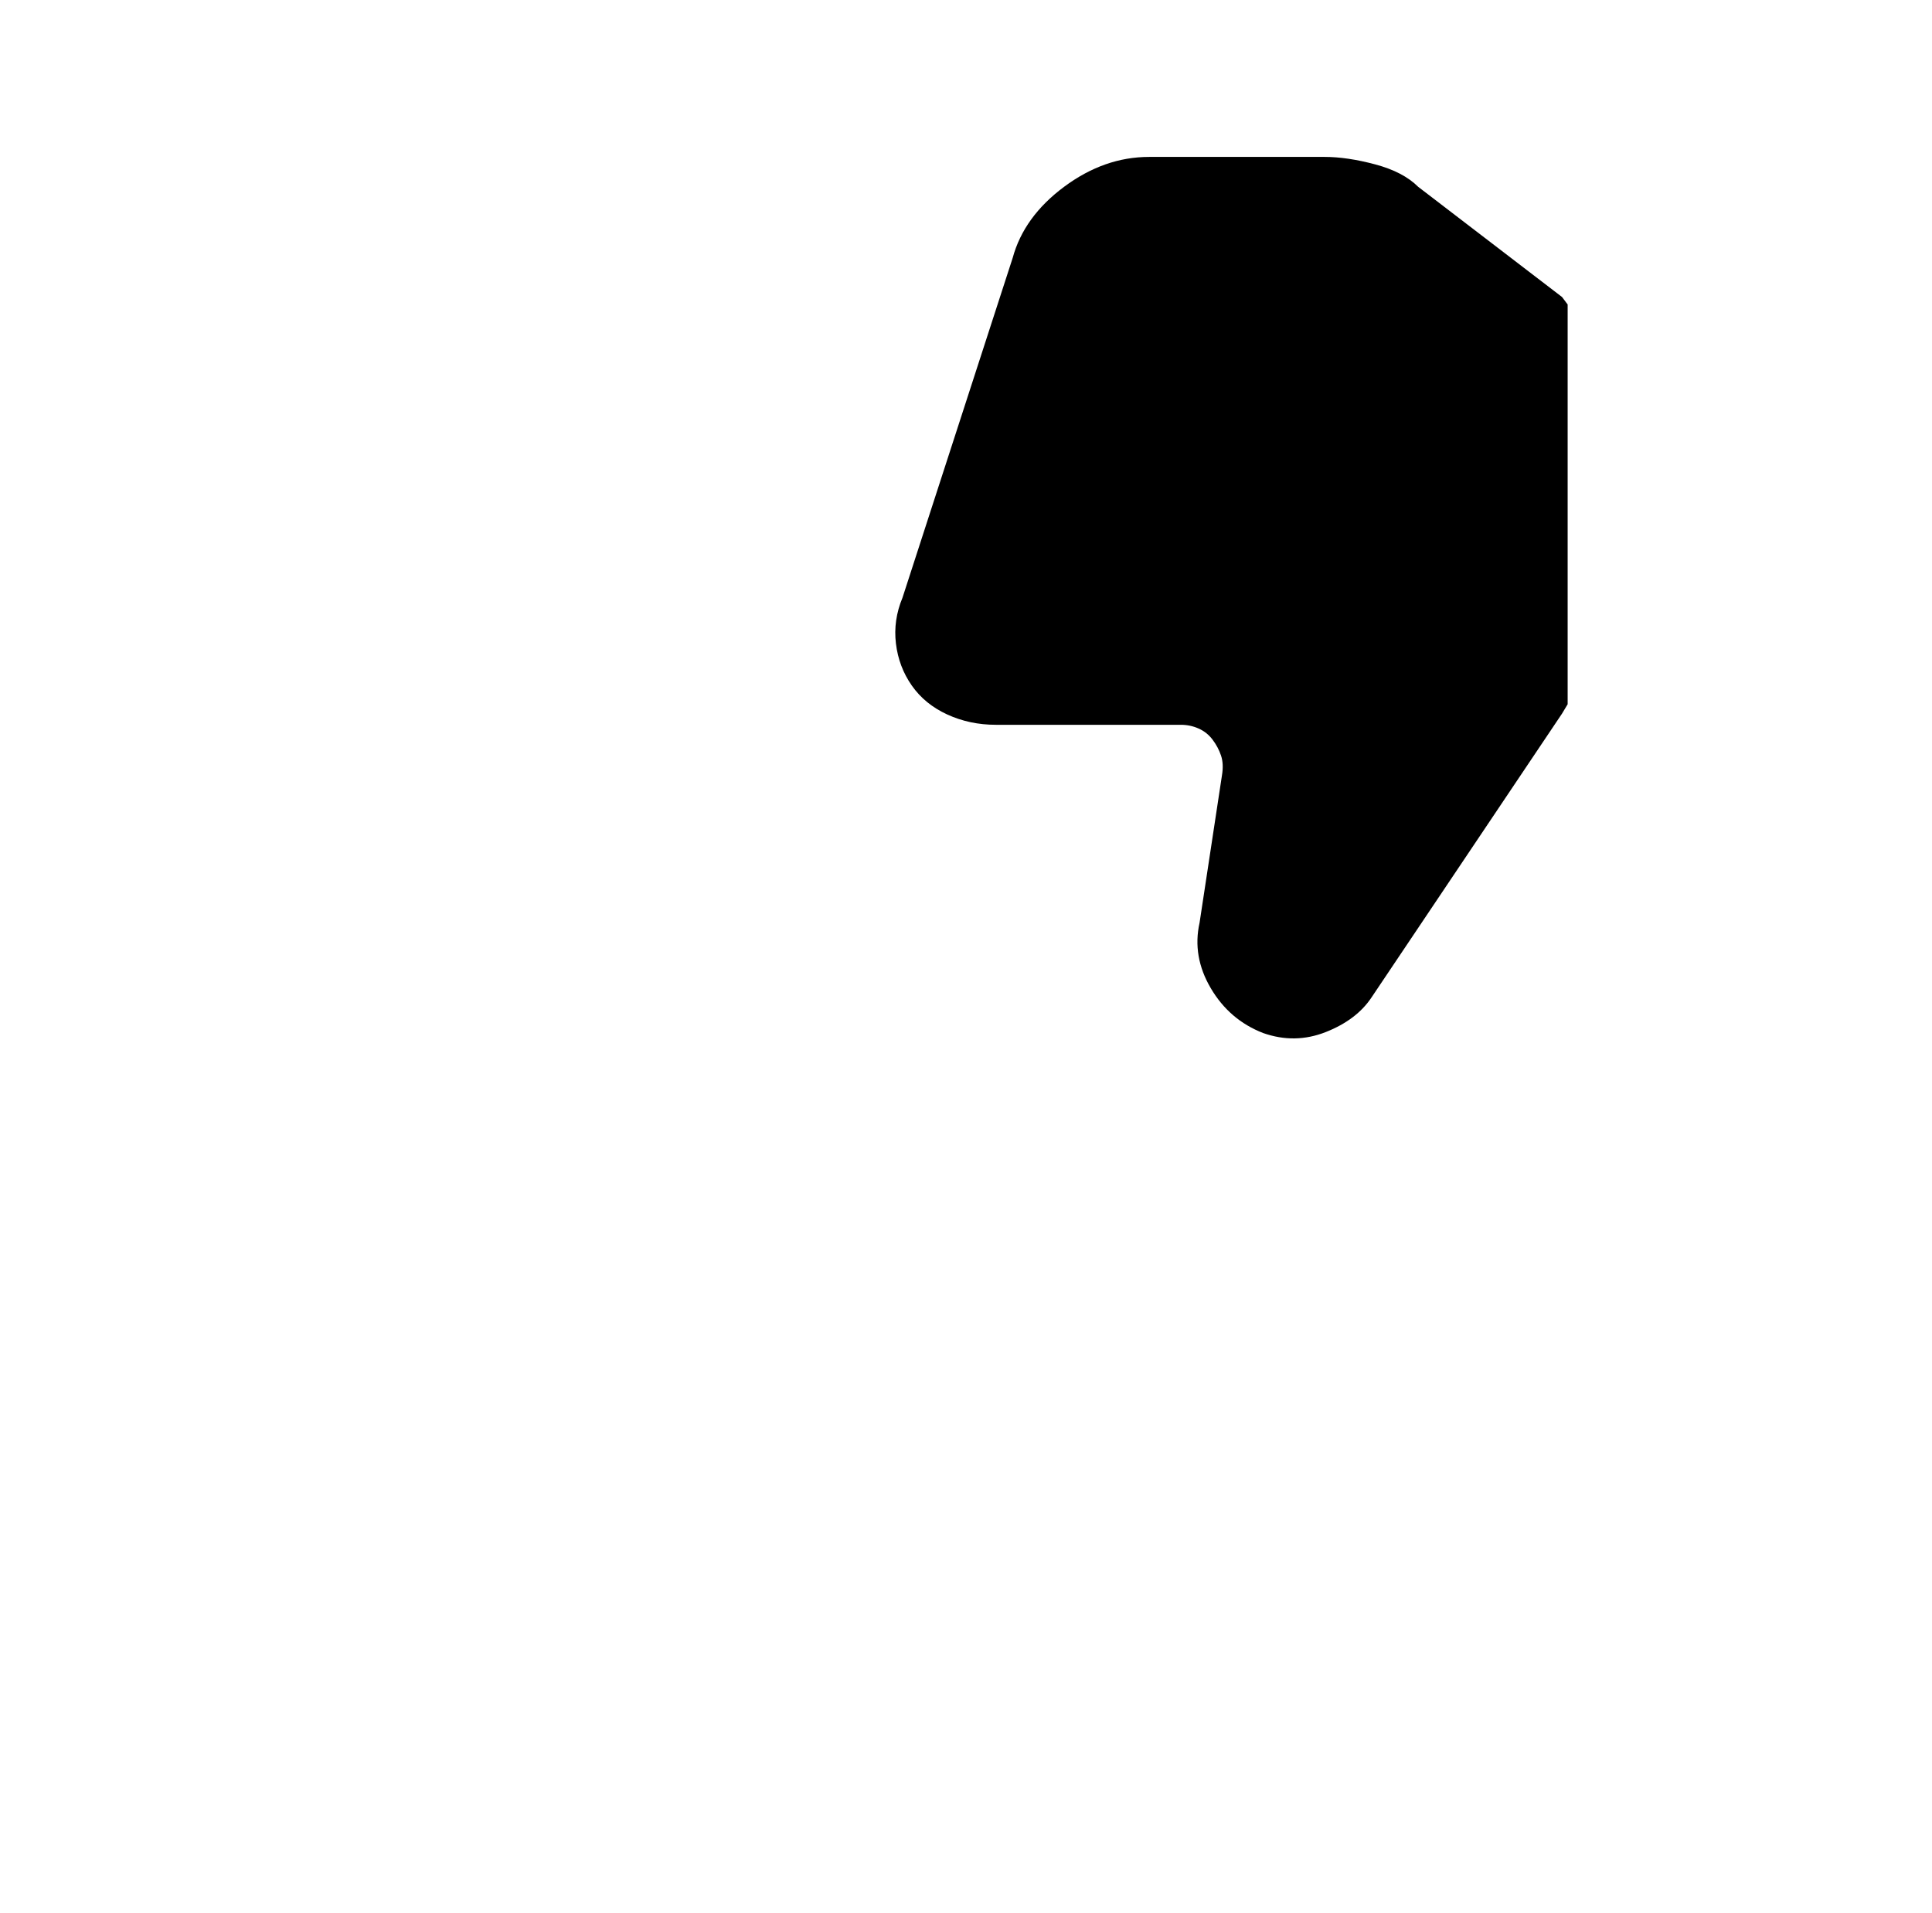<?xml version="1.0" standalone="no"?>
<!DOCTYPE svg PUBLIC "-//W3C//DTD SVG 1.1//EN" "http://www.w3.org/Graphics/SVG/1.1/DTD/svg11.dtd" >
<svg xmlns="http://www.w3.org/2000/svg" xmlns:xlink="http://www.w3.org/1999/xlink" version="1.1" viewBox="-10 0 1034 1024">
   <path fill="currentColor"
d="M478 367q7 10 19 15.5t26 5.5h99q5 0 9.5 2t7.5 6t4.5 8.5t0.5 10.5l-12 79q-4 18 6 35t28 24q17 6 33.5 -0.5t24.5 -18.5l102 -152l3 -5v-214l-3 -4l-77 -59q-8 -8 -23 -12t-27 -4h-94q-24 0 -45.5 16t-27.5 38l-59 182q-5 12 -3.5 24.5t8.5 22.5v0z" />
</svg>
